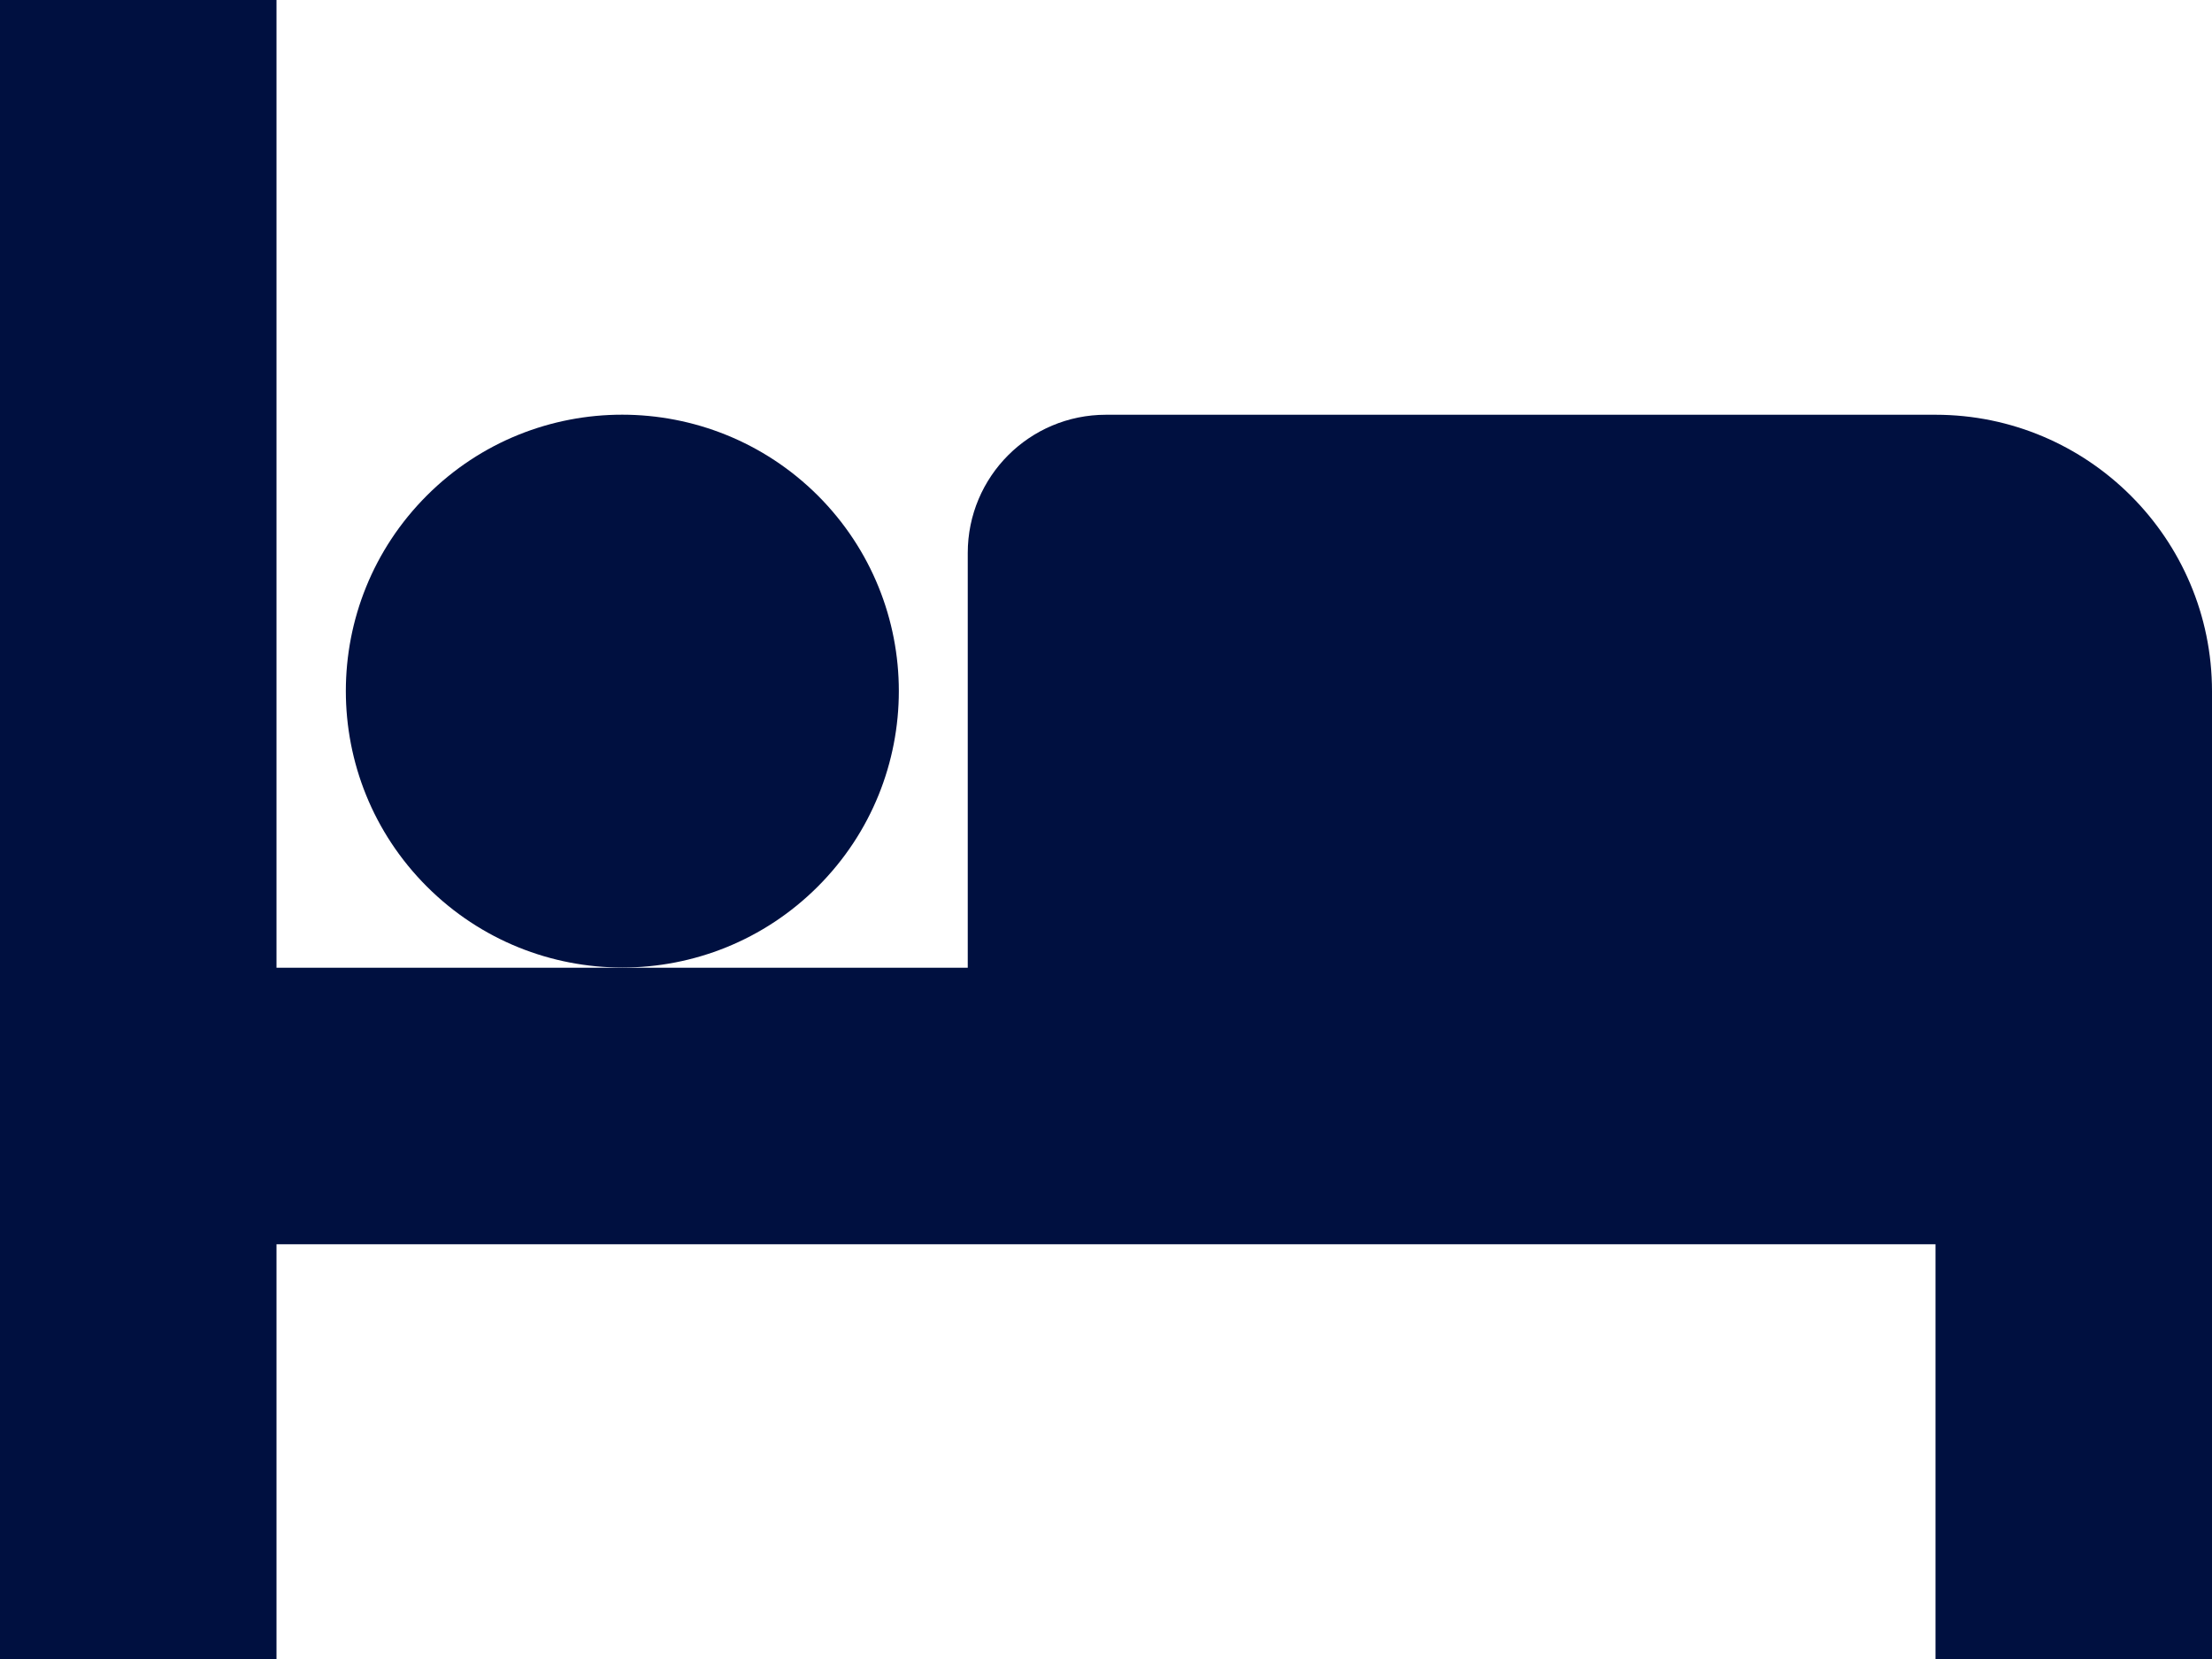 <svg xmlns="http://www.w3.org/2000/svg" xmlns:xlink="http://www.w3.org/1999/xlink" id="Capa_1" width="512" height="384" x="0" y="0" version="1.1" xml:space="preserve"><style>.st0{fill:#001040}</style><path d="M189.3 114.7c25 25 25 65.5 0 90.5s-65.5 25-90.5 0-25-65.5 0-90.5 65.5-24.9 90.5 0" class="st0"/><path d="M448 96H256c-17.7 0-32 14.3-32 32v96H64V0H0v384h64v-96h384v96h64V160c0-35.3-28.7-64-64-64z" class="st0"/></svg>